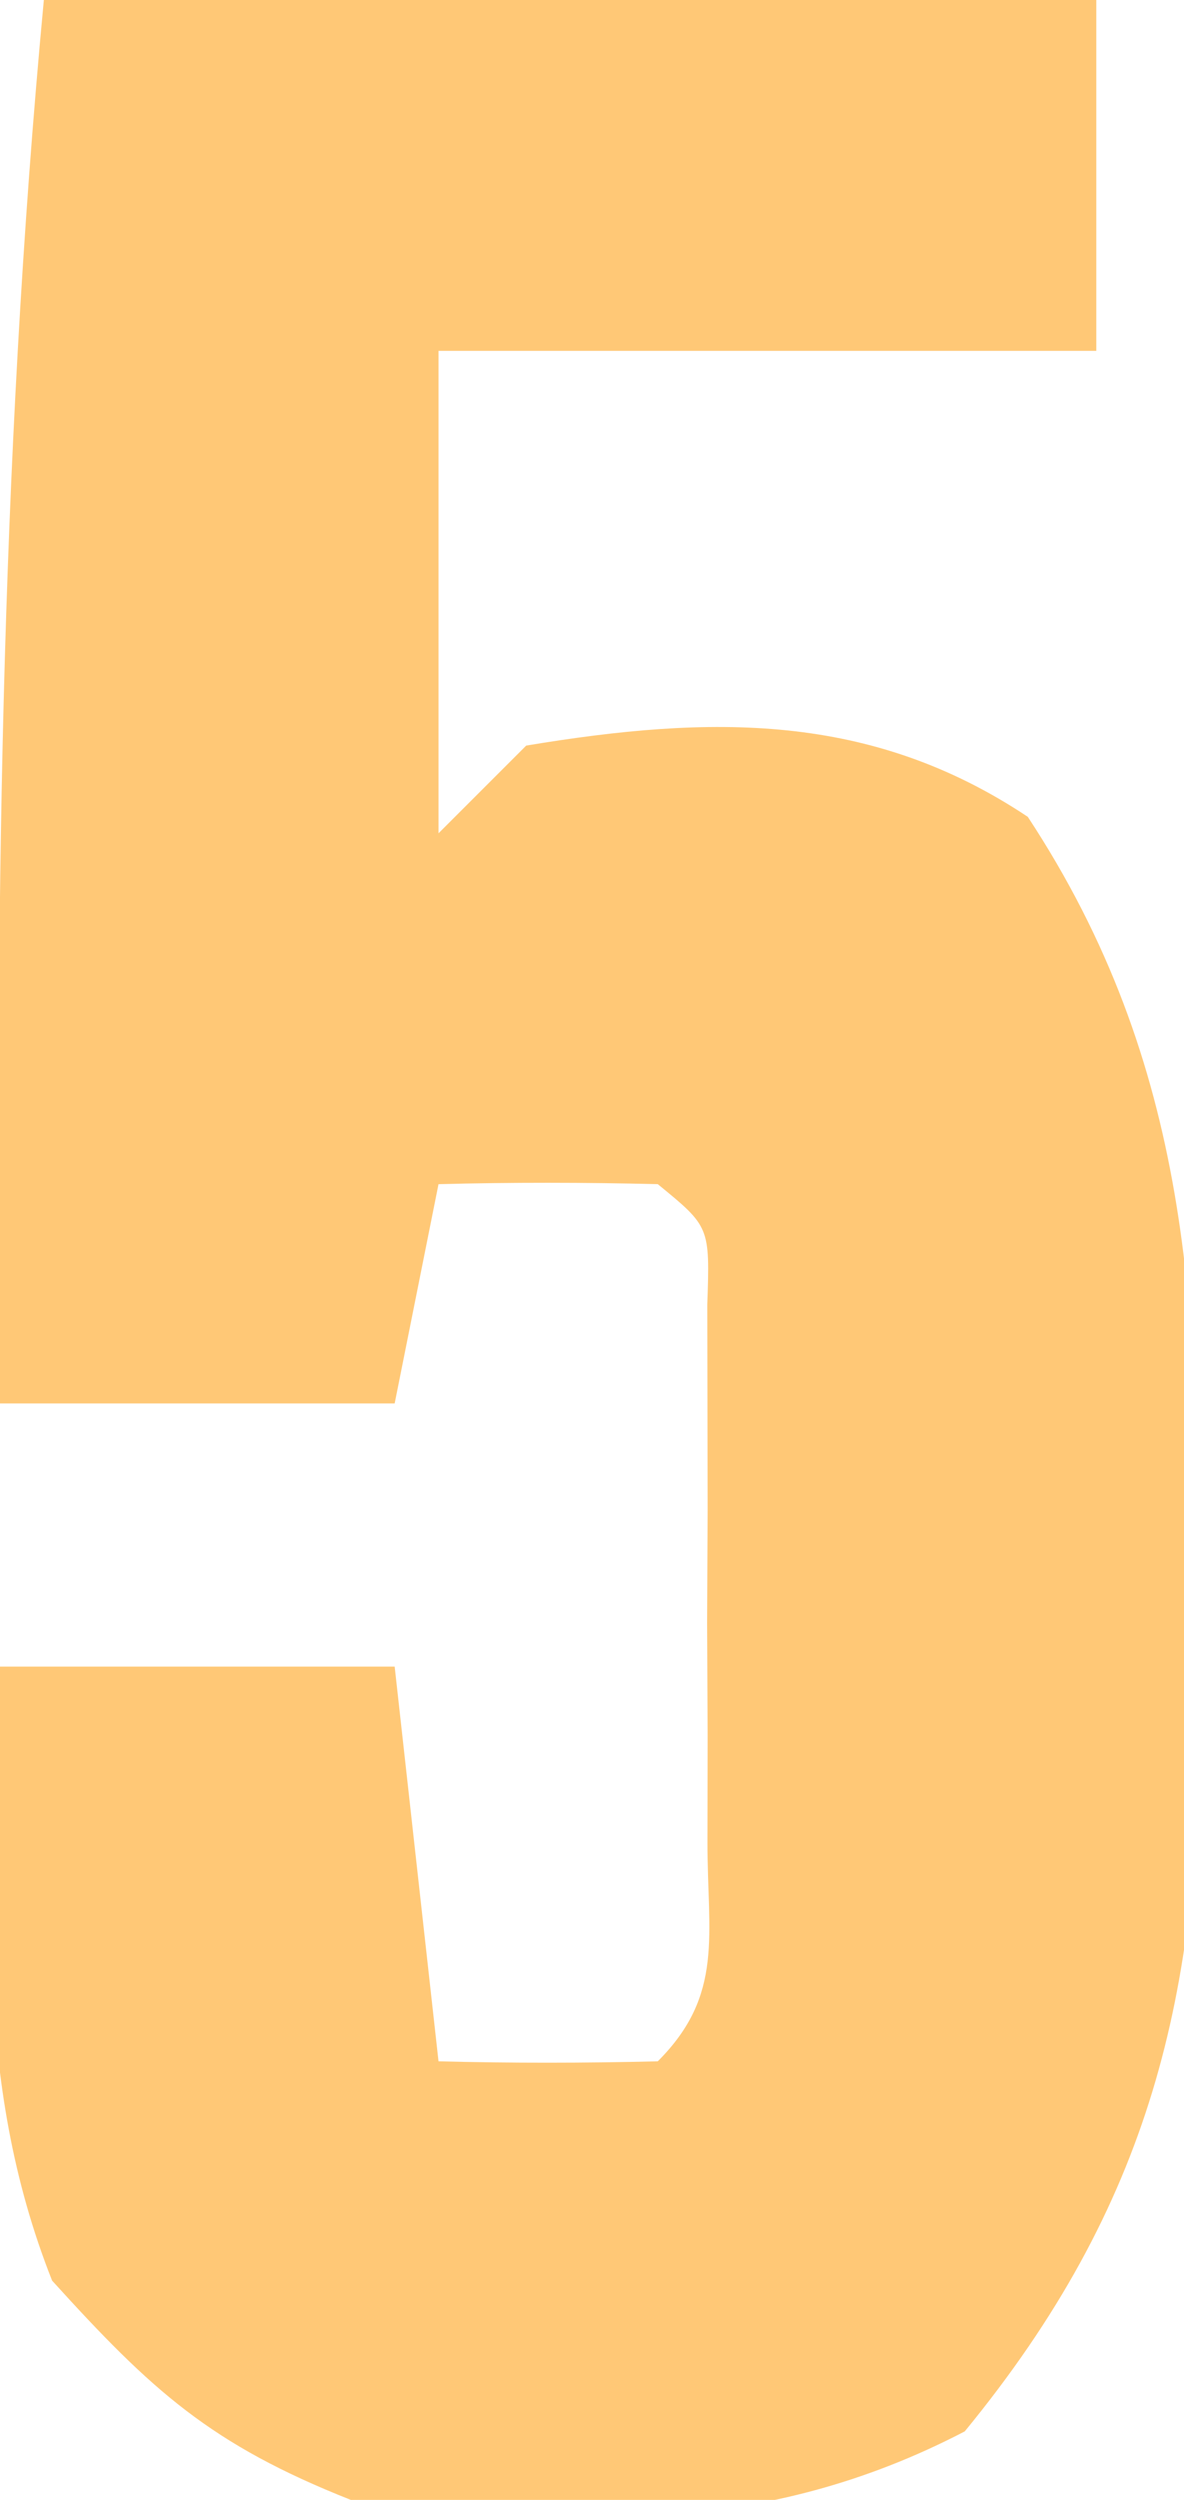<svg xmlns="http://www.w3.org/2000/svg" width="27" height="57"><path d="M0 0 C7.92 0 15.84 0 24 0 C24 2.64 24 5.28 24 8 C19.05 8 14.1 8 9 8 C9 11.63 9 15.26 9 19 C9.66 18.34 10.32 17.68 11 17 C15.205 16.302 18.85 16.233 22.438 18.625 C26.162 24.287 26.338 29.883 26.312 36.438 C26.329 37.258 26.345 38.078 26.361 38.924 C26.367 45.47 25.253 50.254 21 55.438 C16.41 57.828 12.07 57.626 7 57 C3.804 55.735 2.464 54.512 0.188 52 C-1.631 47.407 -1.231 42.88 -1 38 C1.97 38 4.94 38 8 38 C8.33 40.97 8.66 43.94 9 47 C10.666 47.043 12.334 47.041 14 47 C15.522 45.478 15.13 44.118 15.133 42 C15.134 41.196 15.135 40.391 15.137 39.562 C15.131 38.294 15.131 38.294 15.125 37 C15.129 36.154 15.133 35.309 15.137 34.438 C15.135 33.231 15.135 33.231 15.133 32 C15.132 31.258 15.131 30.515 15.129 29.75 C15.189 27.972 15.189 27.972 14 27 C12.334 26.959 10.666 26.957 9 27 C8.67 28.65 8.34 30.3 8 32 C5.03 32 2.06 32 -1 32 C-1.102 21.261 -1.007 10.701 0 0 Z " fill="#FFC876" transform="translate(1,0)"></path></svg>